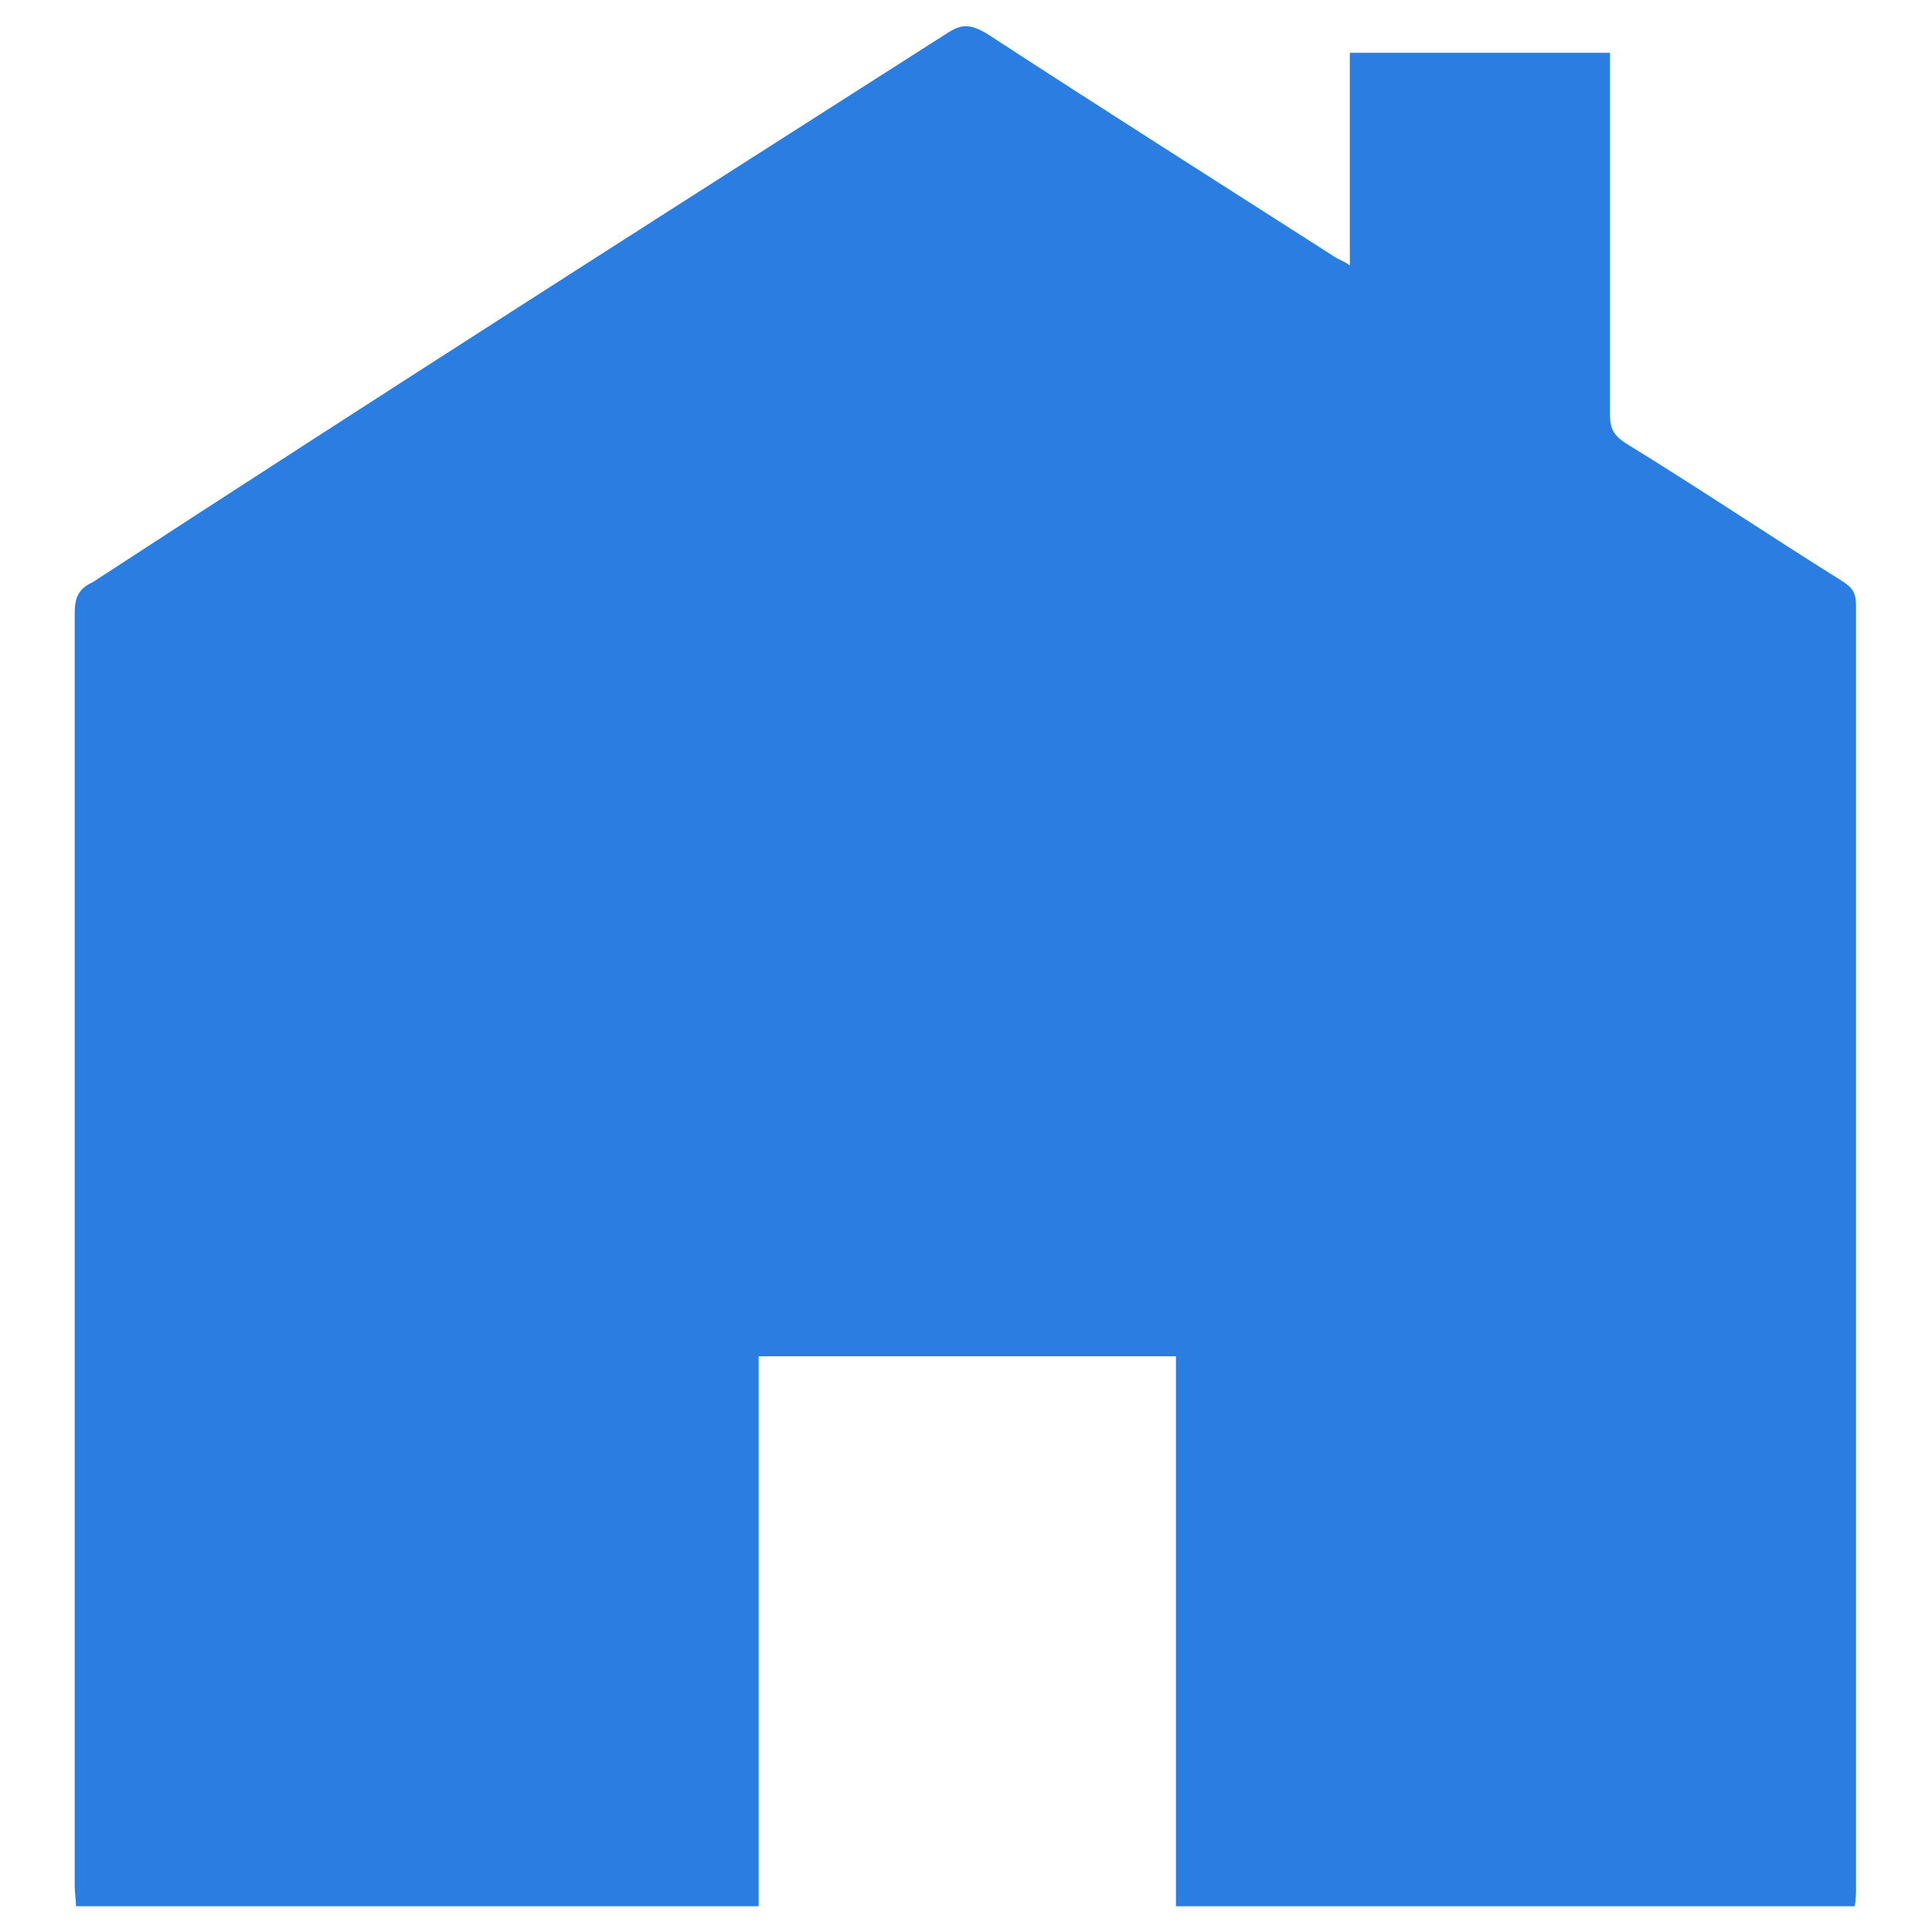 <?xml version="1.0" encoding="utf-8"?>
<!-- Generator: Adobe Illustrator 26.3.1, SVG Export Plug-In . SVG Version: 6.00 Build 0)  -->
<svg version="1.1" id="Layer_1" xmlns="http://www.w3.org/2000/svg" xmlns:xlink="http://www.w3.org/1999/xlink" x="0px" y="0px"
	 viewBox="0 0 150 150" style="enable-background:new 0 0 150 150;" xml:space="preserve">
<style type="text/css">
	.st0{fill:#2A7DE1;}
</style>
<path class="st0" d="M91.3,148c0-18,0-24.7,0-42.7c-10.8,0-21.4,0-32.4,0c0,17.9,0,24.7,0,42.7c-17.8,0-35.4,0-53,0
	c0-0.5-0.1-1.1-0.1-1.5c0-36.7,0-62.3,0-98.9c0-1.2,0.3-1.9,1.4-2.4C29.3,30.8,51.4,16.7,73.5,2.6c1.2-0.8,1.9-0.7,3.1,0
	c8.9,5.8,17.9,11.5,26.8,17.2c0.4,0.3,0.8,0.4,1.4,0.8c0-5.6,0-11,0-16.5c6.8,0,13.4,0,20.2,0c0,0.7,0,1.2,0,1.8
	c0,8.8,0,17.5,0,26.3c0,1.1,0.3,1.6,1.2,2.2c5.7,3.5,11.2,7.2,16.8,10.7c0.8,0.5,1.1,0.9,1.1,1.9c0,36.9,0,62.7,0,99.6
	c0,0.4,0,0.8-0.1,1.4C126.6,148,109,148,91.3,148z"/>
</svg>
